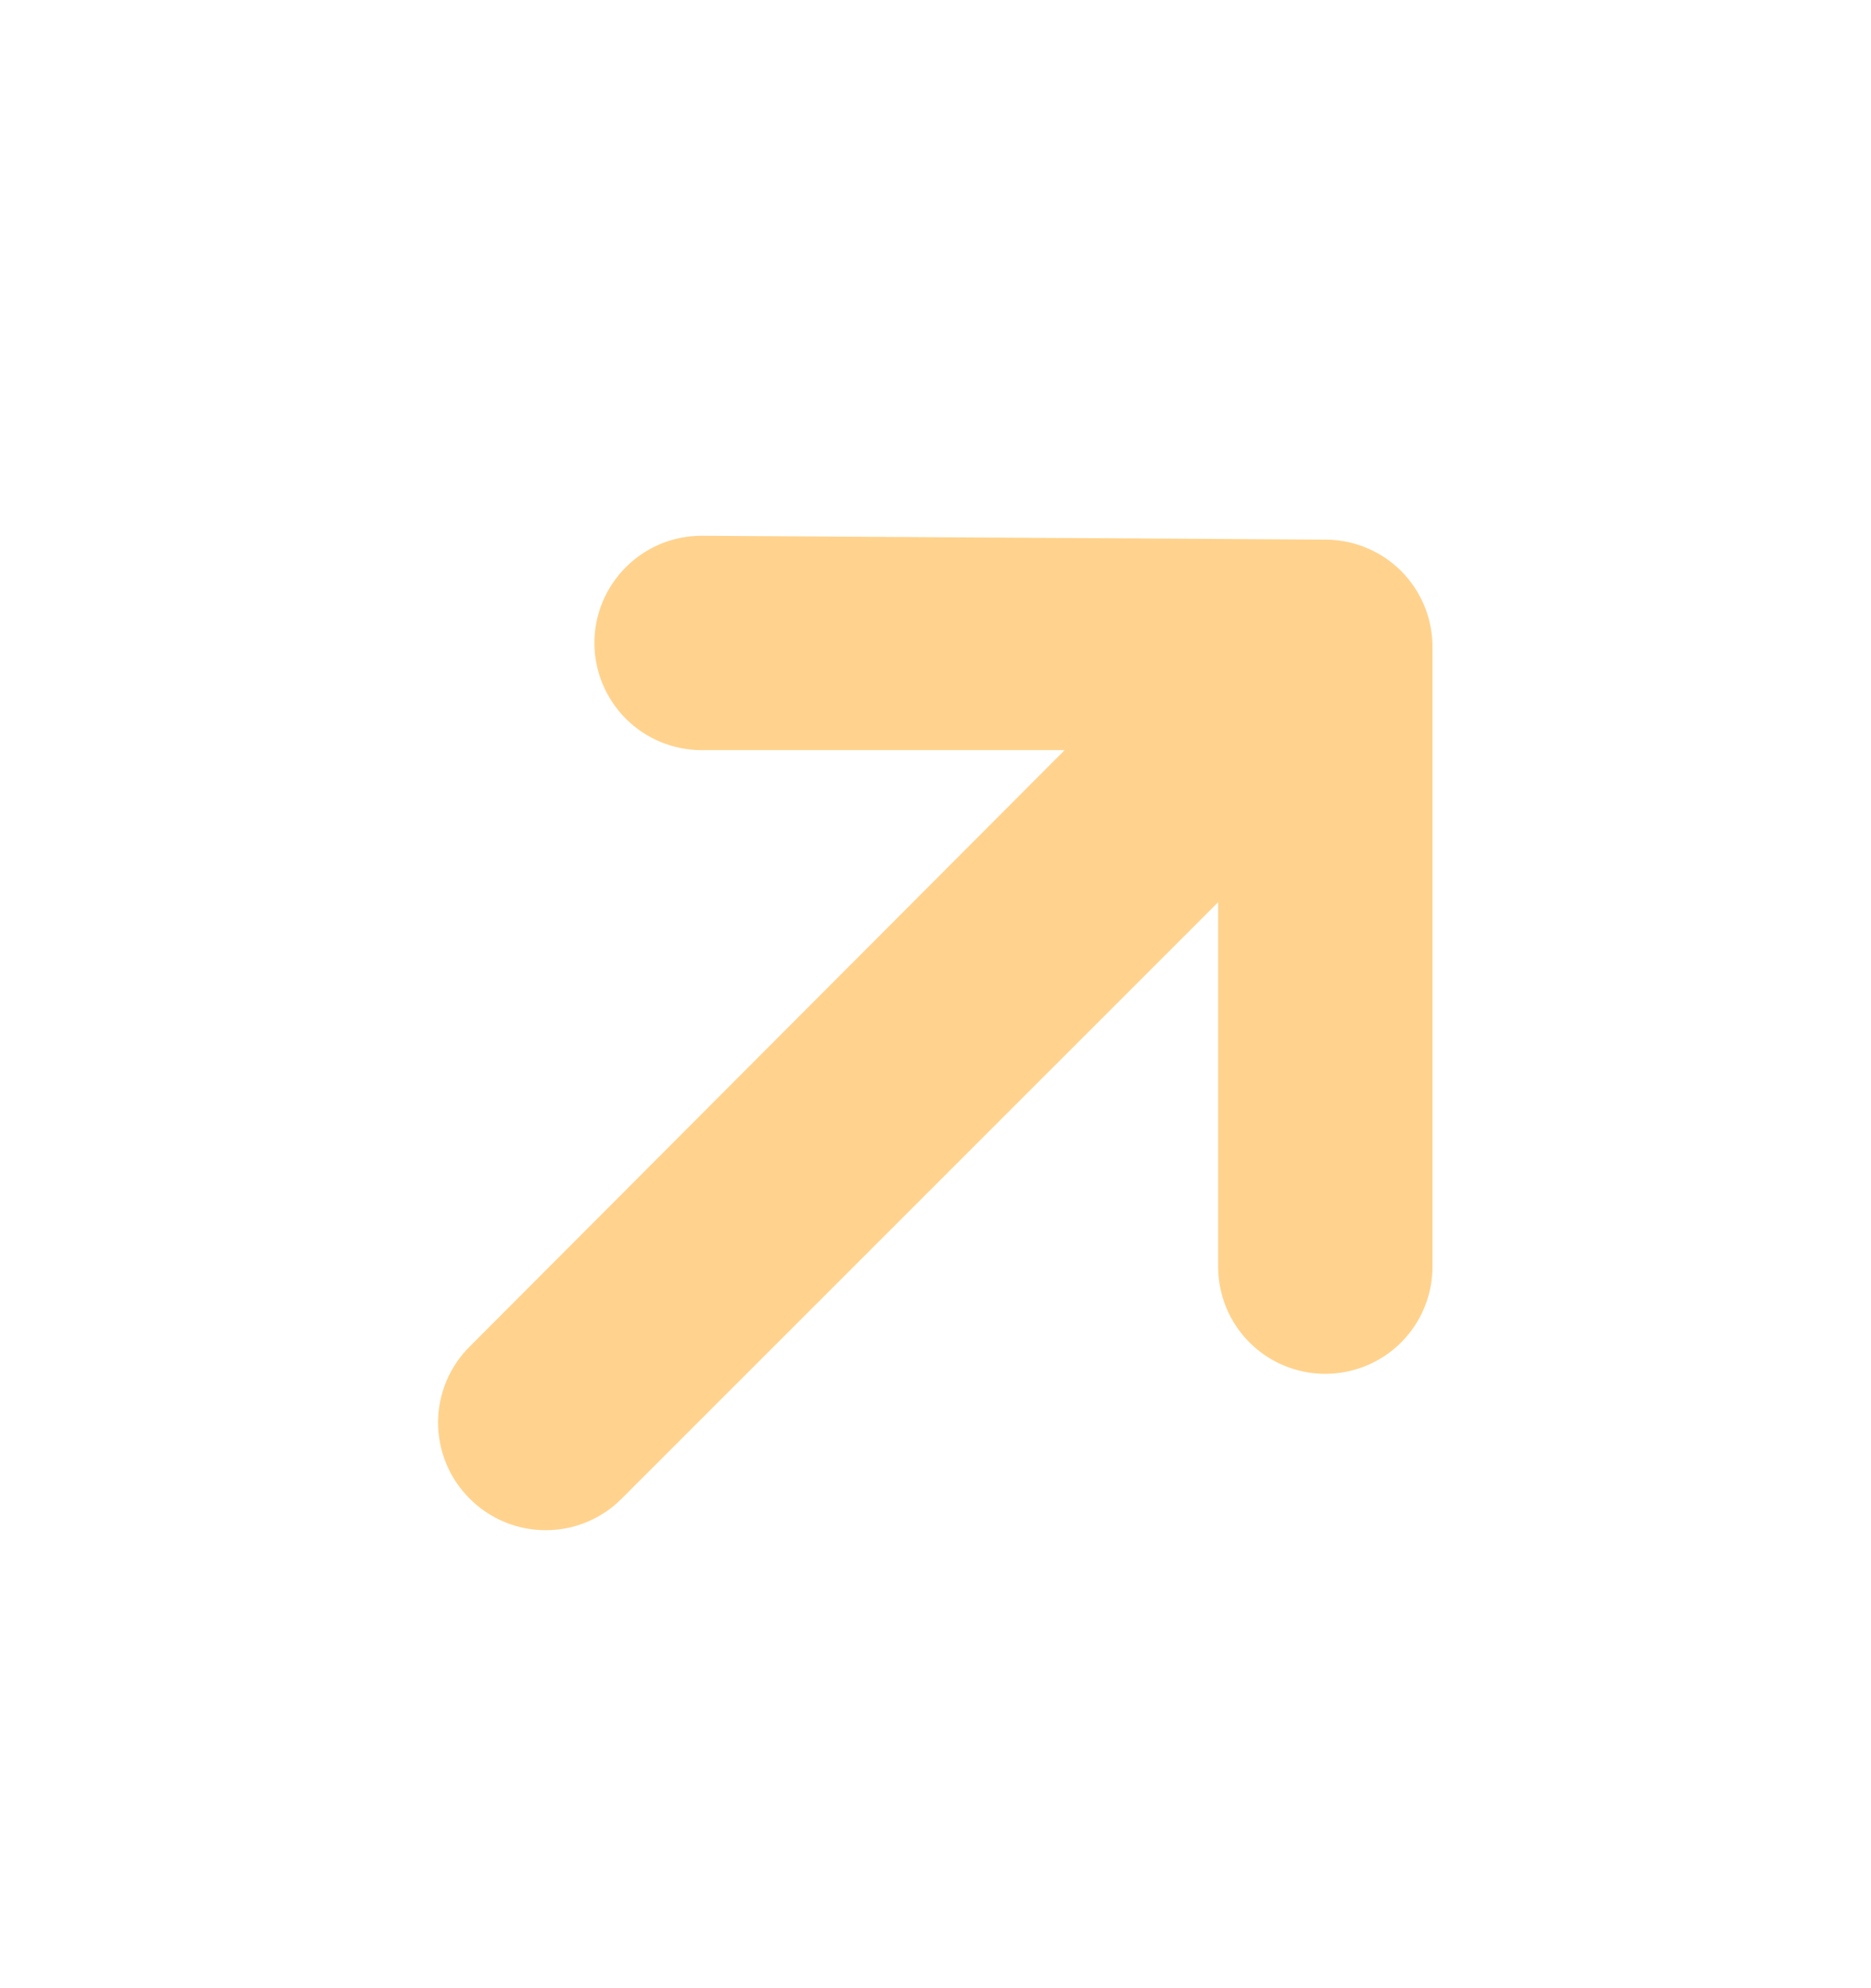 <svg width="16" height="17" viewBox="0 0 16 17" fill="none" xmlns="http://www.w3.org/2000/svg">
<path d="M12 5.531C12 5.354 11.93 5.184 11.805 5.059C11.68 4.934 11.51 4.864 11.333 4.864L6 4.831C5.823 4.831 5.654 4.901 5.529 5.026C5.404 5.151 5.333 5.32 5.333 5.497C5.333 5.674 5.404 5.844 5.529 5.969C5.654 6.094 5.823 6.164 6 6.164H9.707L4.193 11.691C4.131 11.752 4.081 11.826 4.047 11.908C4.014 11.989 3.996 12.076 3.996 12.164C3.996 12.252 4.014 12.339 4.047 12.42C4.081 12.502 4.131 12.575 4.193 12.637C4.255 12.7 4.329 12.749 4.41 12.783C4.492 12.817 4.579 12.834 4.667 12.834C4.755 12.834 4.842 12.817 4.923 12.783C5.004 12.749 5.078 12.7 5.14 12.637L10.667 7.111V10.831C10.667 11.007 10.737 11.177 10.862 11.302C10.987 11.427 11.156 11.497 11.333 11.497C11.51 11.497 11.68 11.427 11.805 11.302C11.93 11.177 12 11.007 12 10.831V5.531Z" fill="#FFD38E" stroke="#FFD38E" stroke-width="0.5"/>
</svg>
